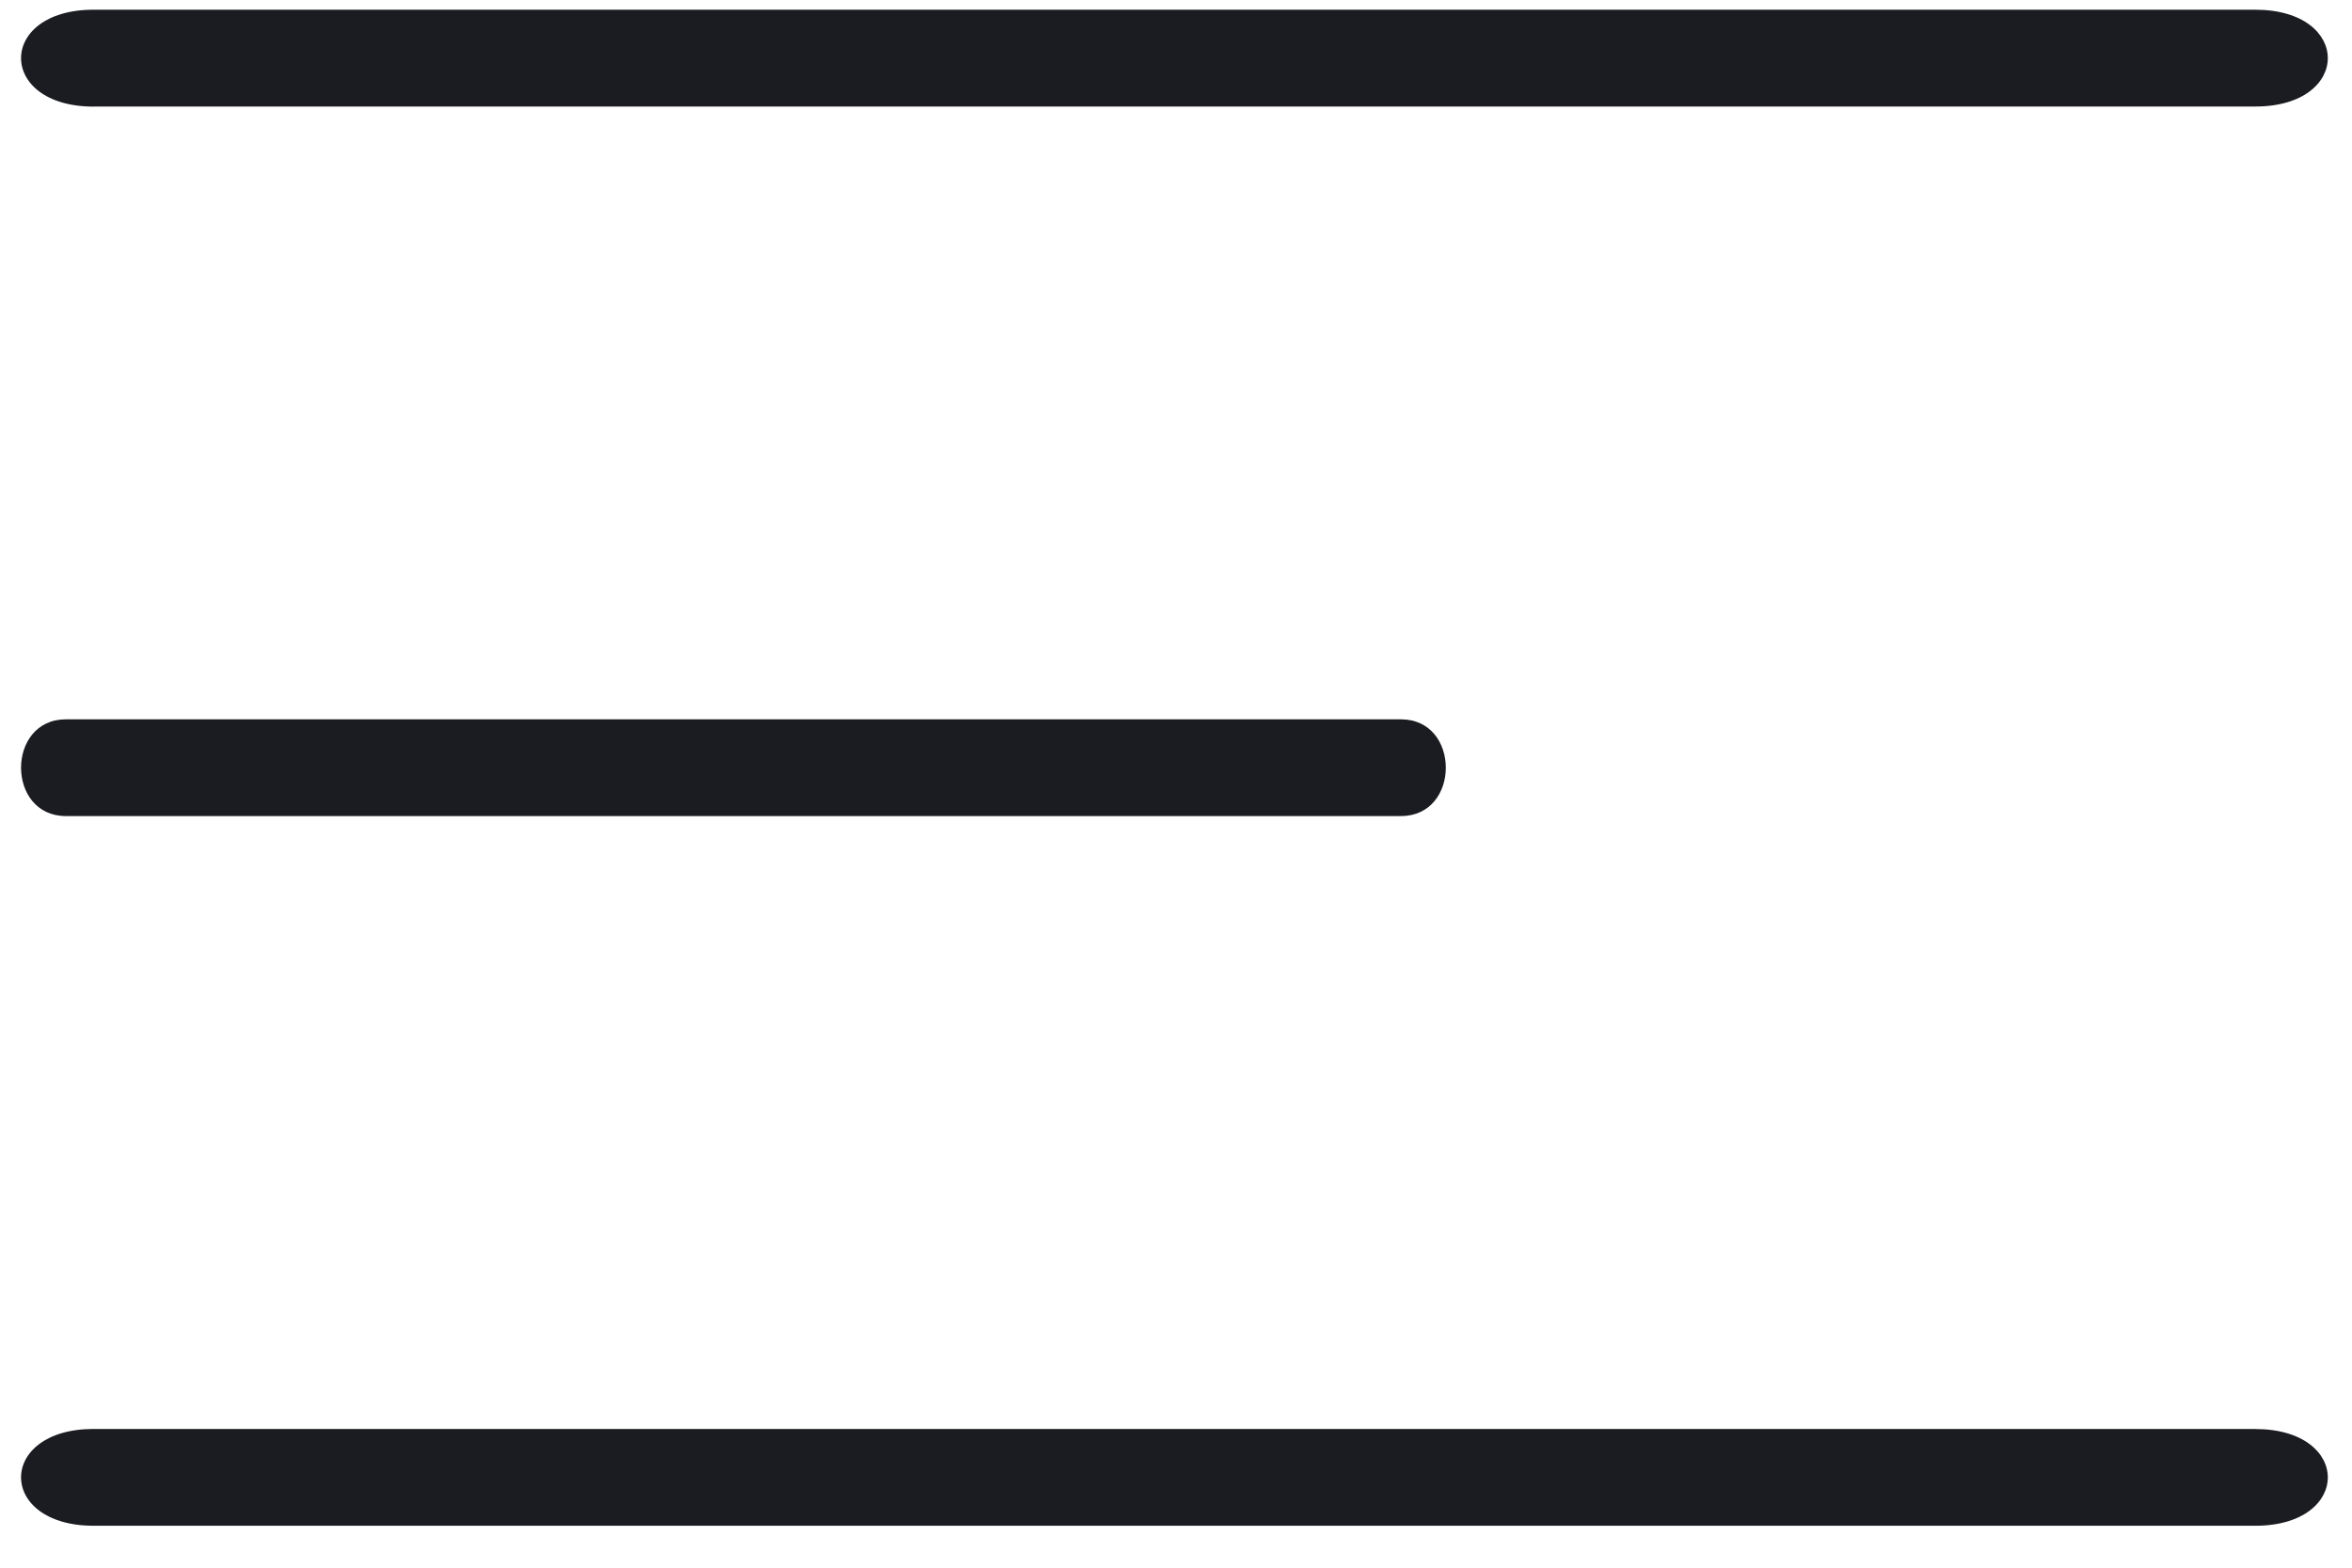 <svg width="30" height="20" xmlns="http://www.w3.org/2000/svg">
    <g fill="#1B1C21" fill-rule="nonzero">
        <path d="M1.194 1.359h27.572c1.234 0 1.234-1.235 0-1.235H1.194C-.04.123-.04 1.36 1.194 1.36zM17.87 9.177H.84c-.762 0-.762 1.234 0 1.234h17.03c.762 0 .762-1.234 0-1.234zM28.766 18.23H1.194c-1.234 0-1.234 1.235 0 1.235h27.572c1.234 0 1.234-1.234 0-1.234z"/>
    </g>
</svg>

